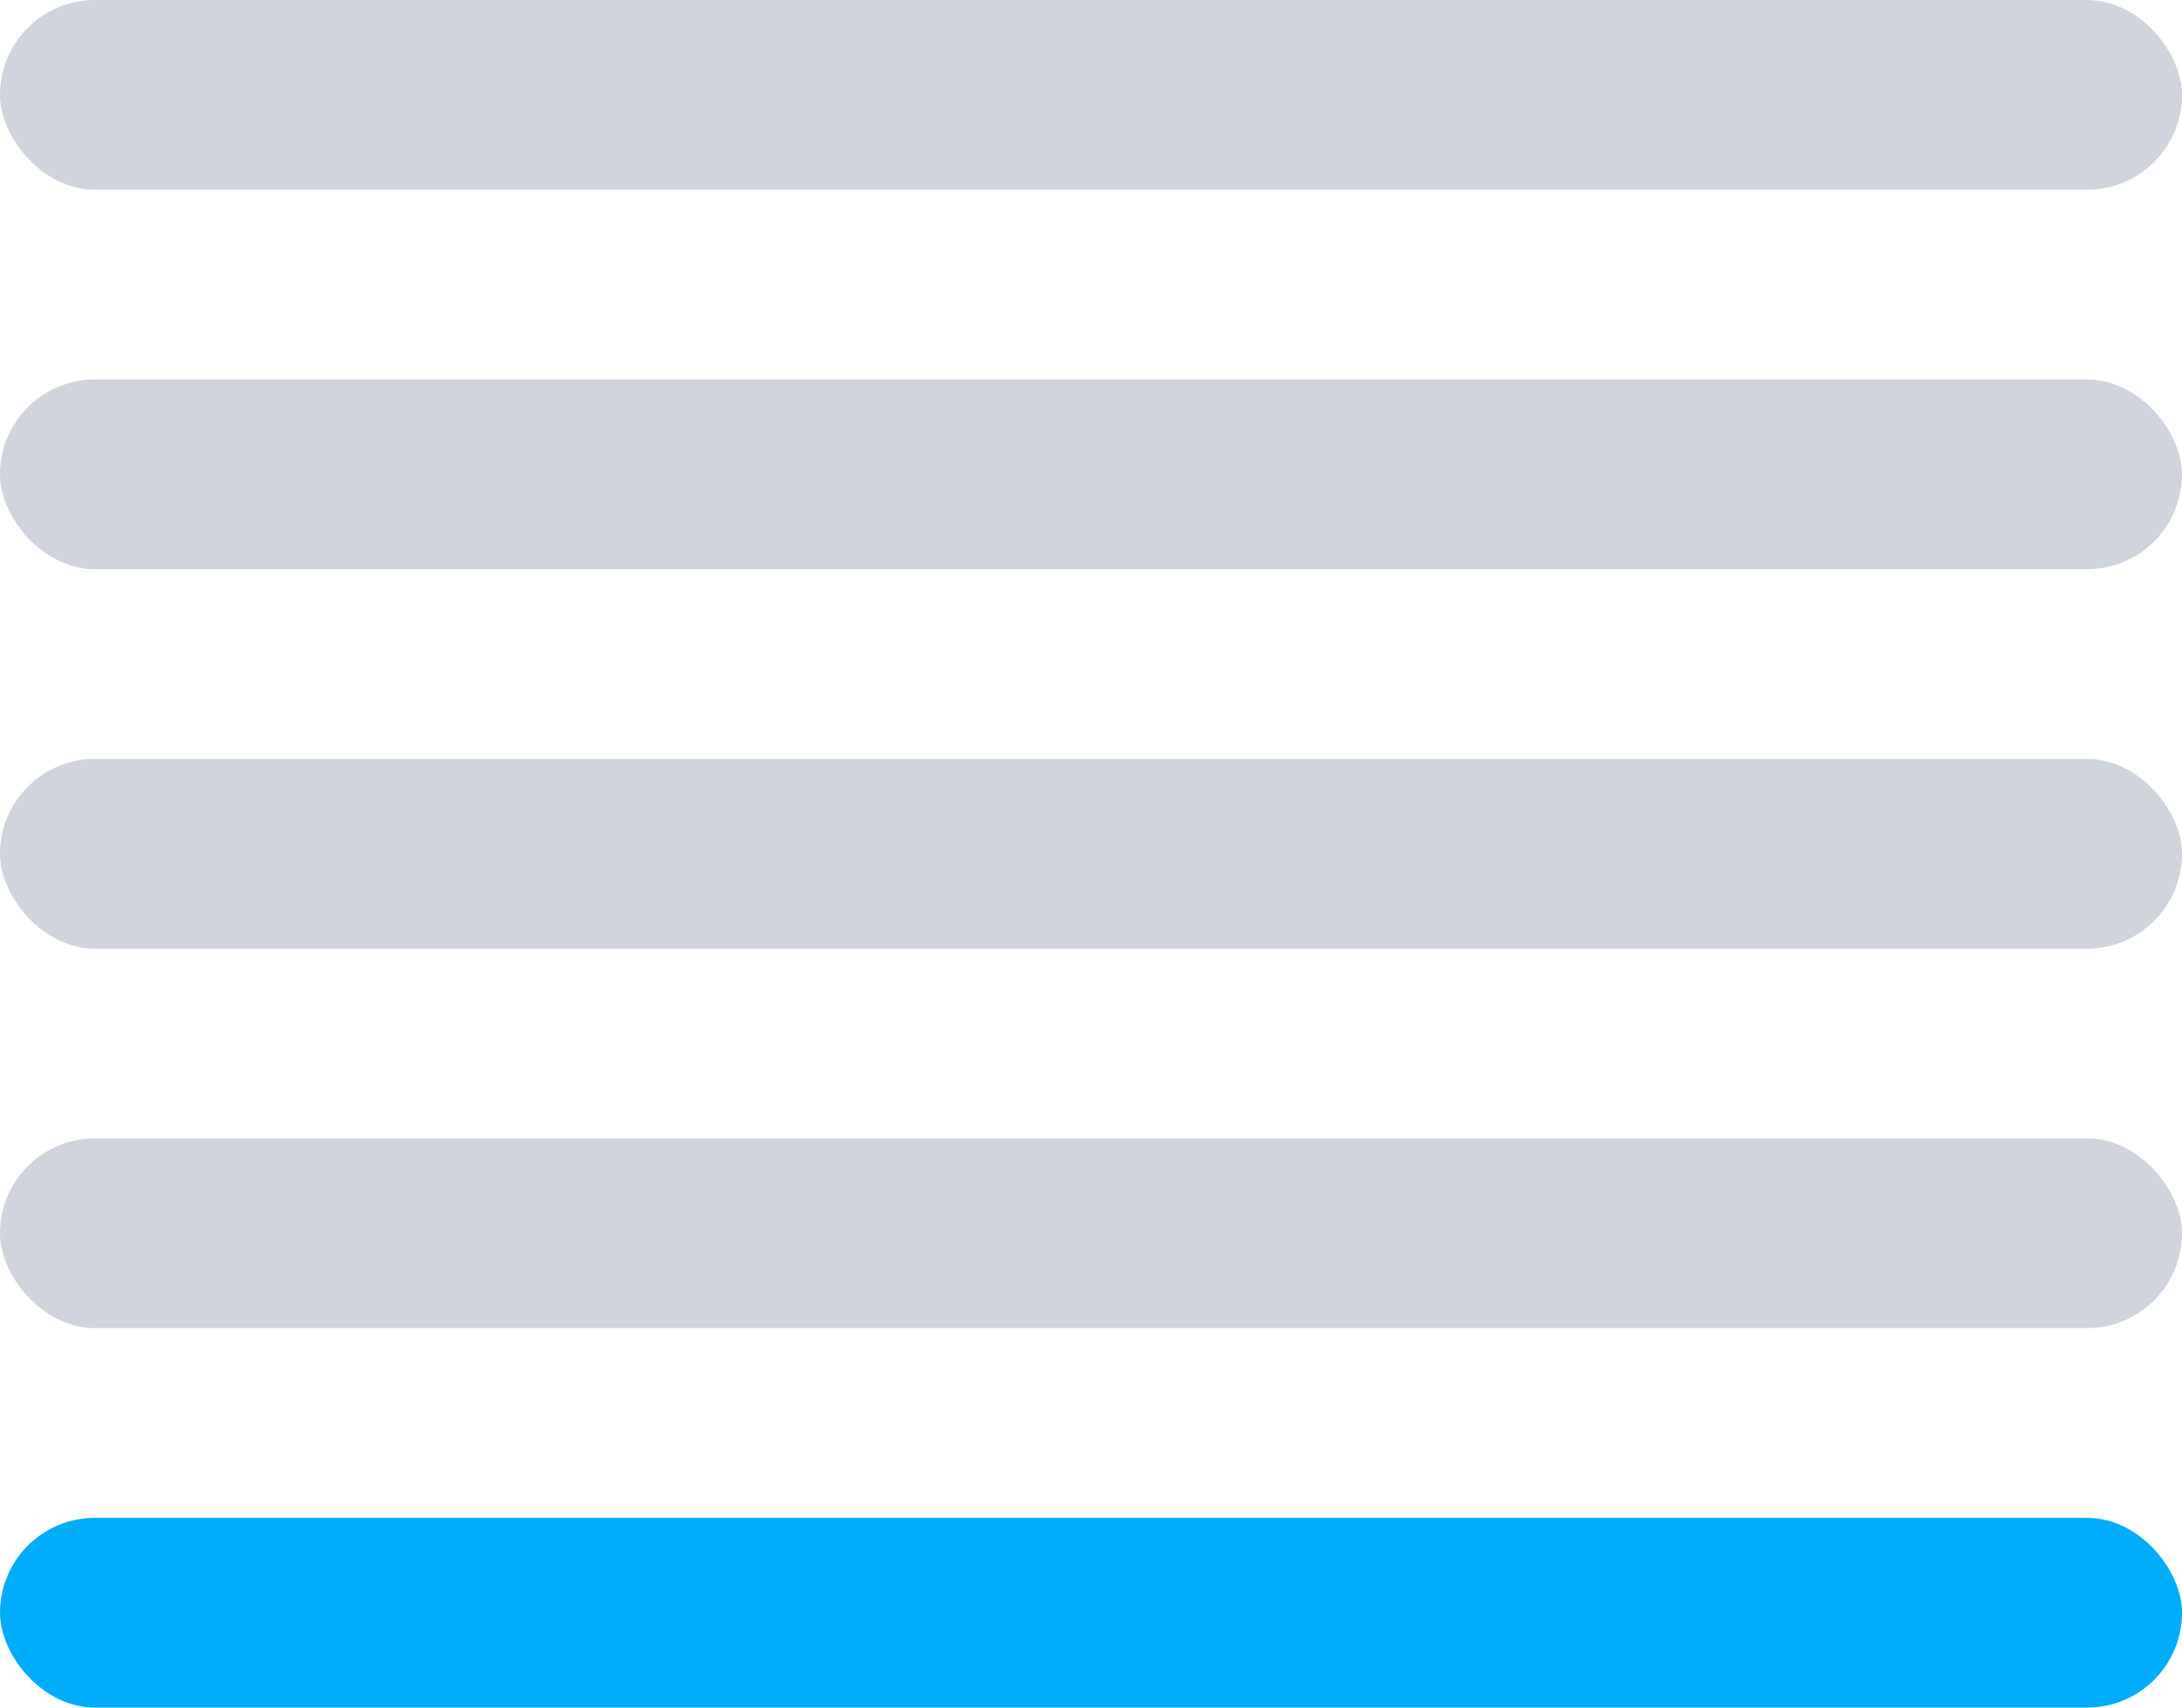 <?xml version="1.0" encoding="UTF-8"?> <svg xmlns="http://www.w3.org/2000/svg" width="46" height="36" viewBox="0 0 46 36" fill="none"><rect width="46" height="4" rx="2" fill="#D0D5DD"></rect><rect y="8" width="46" height="4" rx="2" fill="#D0D5DD"></rect><rect y="16" width="46" height="4" rx="2" fill="#D0D5DD"></rect><rect y="24" width="46" height="4" rx="2" fill="#D0D5DD"></rect><rect y="32" width="46" height="4" rx="2" fill="#00ADFA"></rect></svg> 
